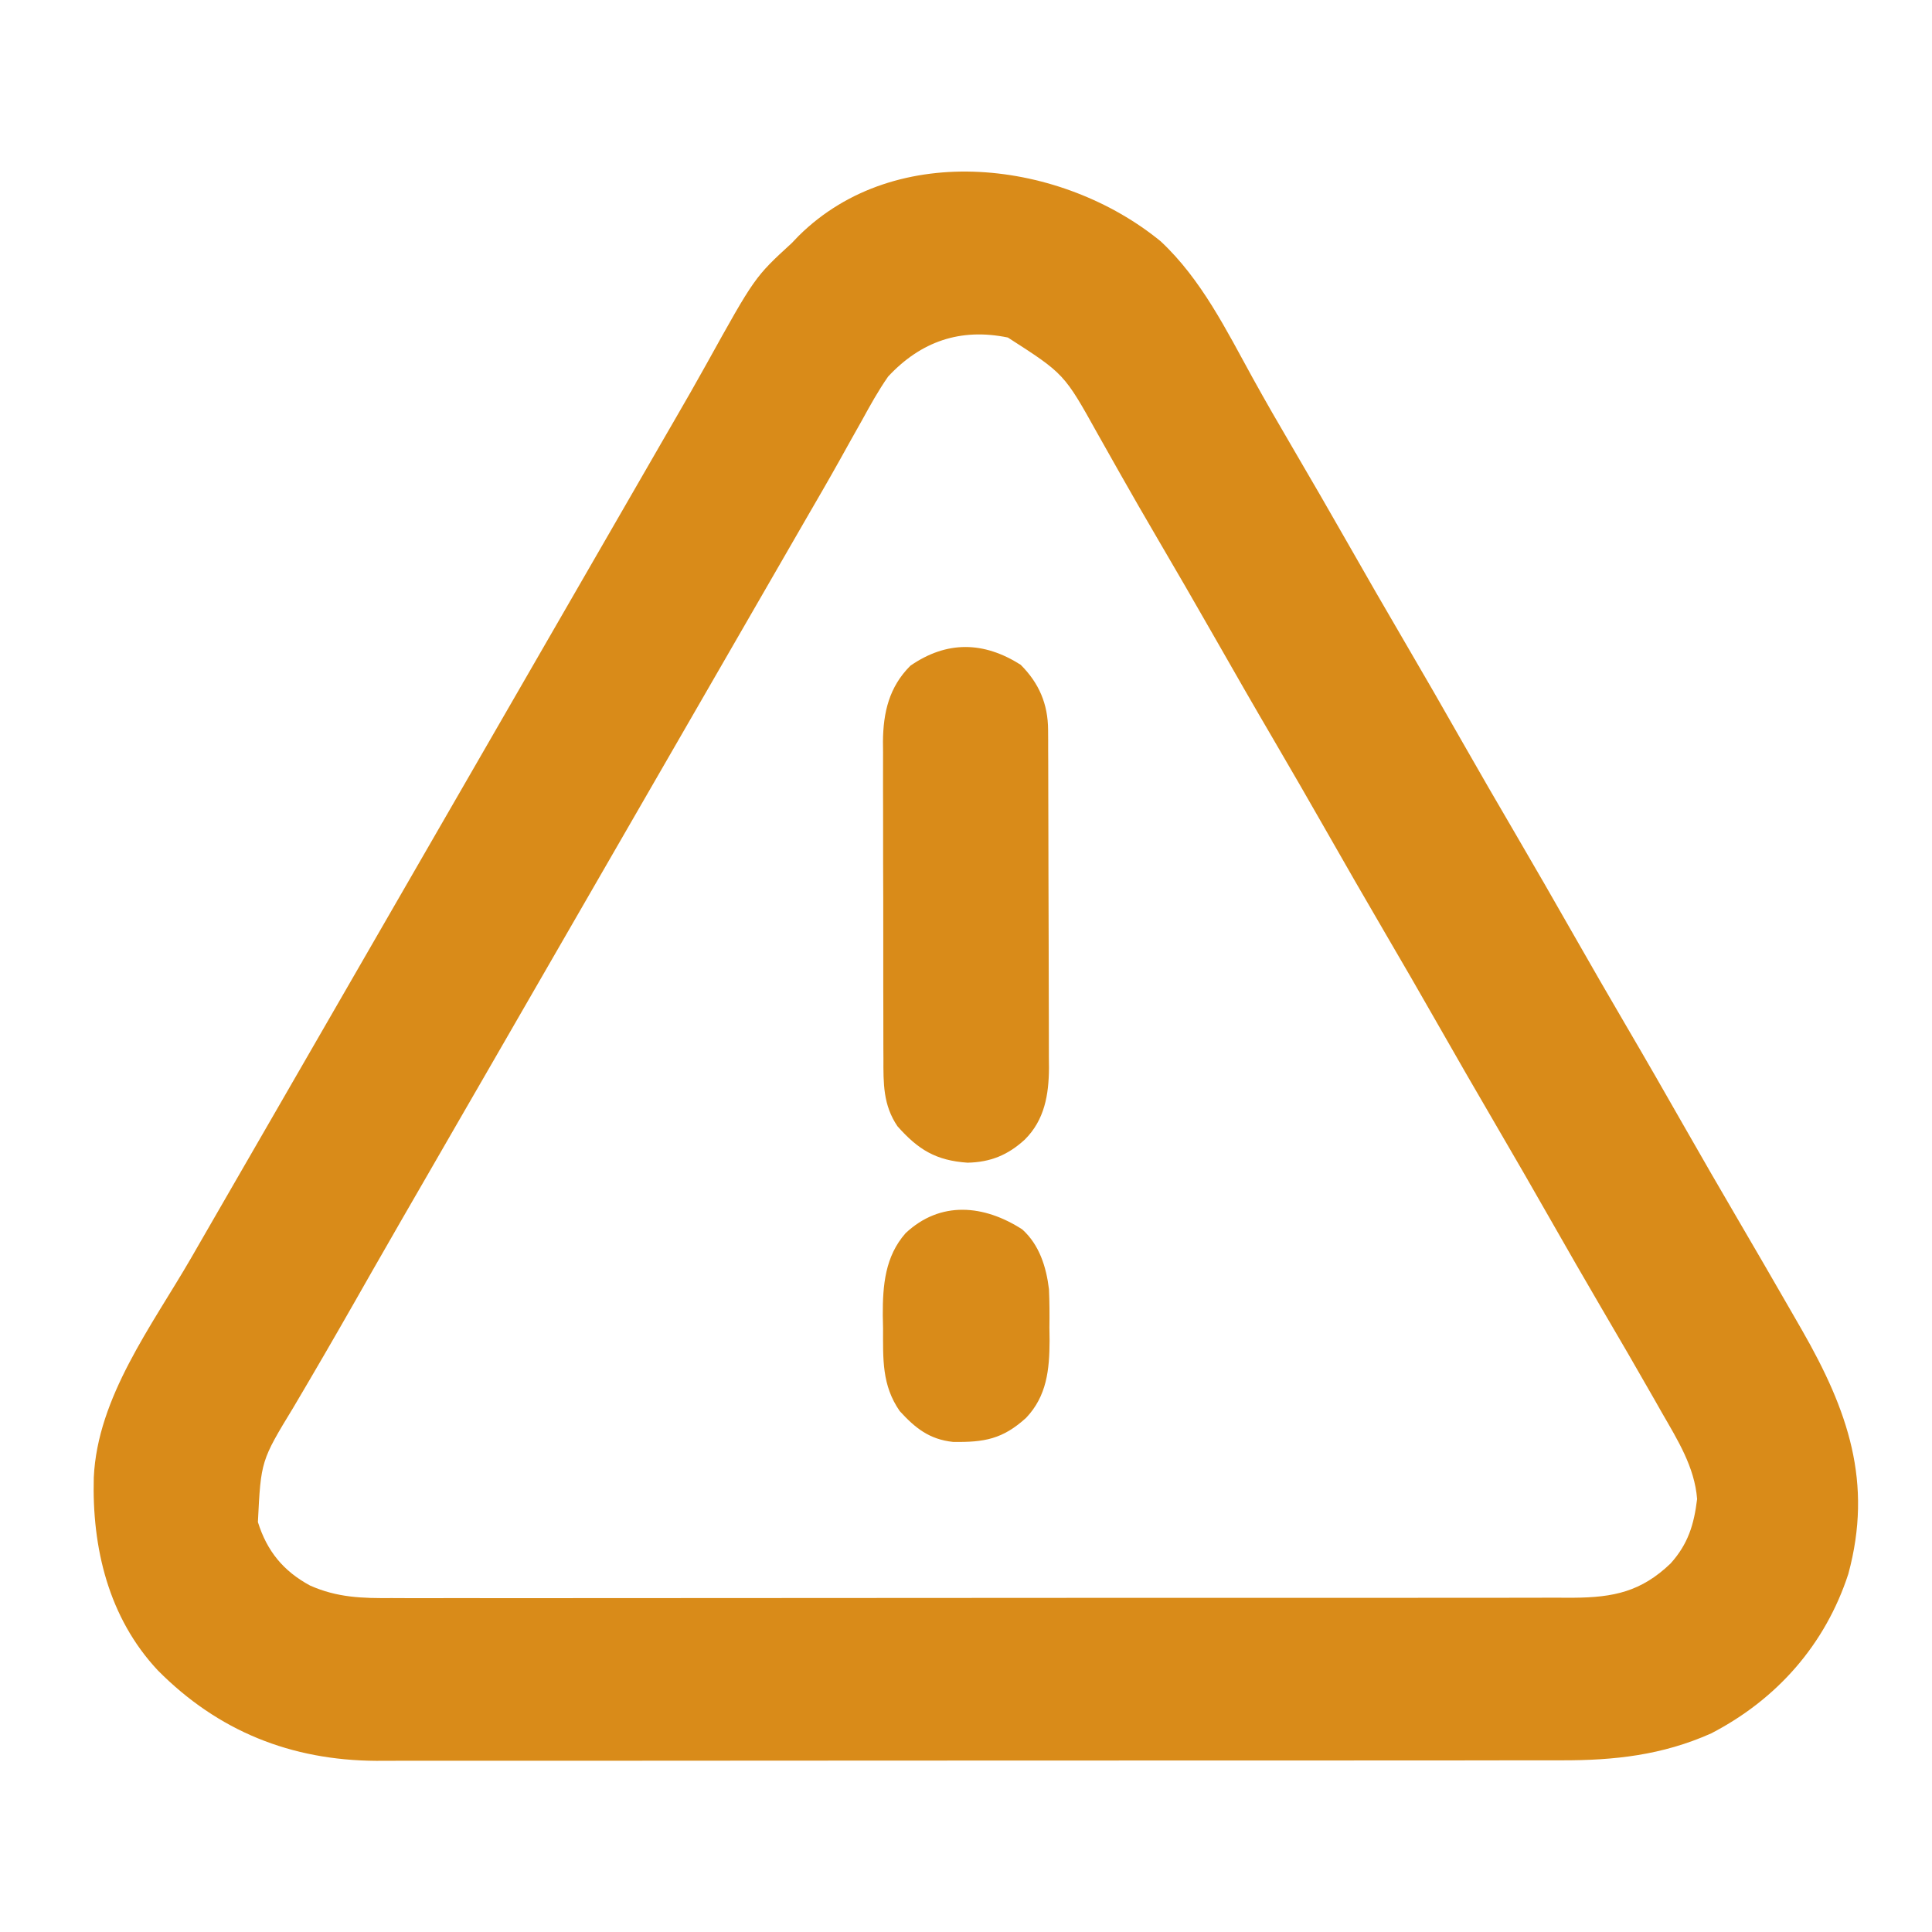 <svg width="57" height="57" viewBox="0 0 57 57" fill="none" xmlns="http://www.w3.org/2000/svg">
<path d="M34.249 7.124C35.446 8.245 36.181 9.739 36.962 11.158C37.335 11.834 37.72 12.501 38.111 13.167C38.669 14.118 39.22 15.073 39.766 16.031C40.307 16.982 40.853 17.93 41.406 18.875C41.997 19.884 42.58 20.898 43.158 21.915C43.663 22.8 44.172 23.683 44.688 24.562C45.279 25.572 45.861 26.586 46.44 27.602C46.944 28.488 47.454 29.37 47.969 30.25C48.56 31.259 49.142 32.273 49.721 33.29C50.226 34.175 50.735 35.058 51.25 35.937C51.78 36.844 52.308 37.752 52.831 38.663C52.941 38.856 53.053 39.049 53.164 39.242C54.521 41.611 55.264 43.734 54.531 46.437C53.851 48.522 52.421 50.139 50.484 51.141C49.041 51.784 47.627 51.939 46.061 51.935C45.906 51.935 45.75 51.935 45.594 51.936C45.17 51.937 44.746 51.937 44.322 51.936C43.863 51.936 43.405 51.937 42.946 51.938C42.048 51.939 41.151 51.94 40.254 51.939C39.524 51.939 38.794 51.939 38.064 51.94C37.908 51.94 37.908 51.94 37.749 51.94C37.537 51.94 37.326 51.94 37.114 51.94C35.133 51.941 33.152 51.941 31.172 51.941C29.362 51.94 27.552 51.941 25.742 51.943C23.881 51.946 22.02 51.946 20.159 51.946C19.115 51.946 18.072 51.946 17.028 51.948C16.139 51.949 15.251 51.949 14.362 51.948C13.909 51.947 13.457 51.947 13.004 51.948C12.588 51.949 12.173 51.949 11.757 51.948C11.538 51.947 11.319 51.948 11.1 51.95C8.587 51.935 6.437 51.078 4.656 49.281C3.199 47.725 2.711 45.659 2.767 43.592C2.874 41.223 4.481 39.115 5.637 37.117C5.815 36.809 5.993 36.501 6.17 36.192C6.509 35.605 6.848 35.017 7.187 34.43C7.529 33.839 7.87 33.248 8.211 32.656C8.348 32.419 8.484 32.182 8.621 31.945C8.689 31.828 8.756 31.711 8.826 31.59C12.312 25.547 15.799 19.504 19.285 13.461C19.353 13.344 19.421 13.226 19.49 13.105C19.627 12.869 19.763 12.633 19.899 12.398C20.215 11.853 20.529 11.307 20.834 10.756C22.268 8.172 22.268 8.172 23.359 7.172C23.428 7.101 23.496 7.029 23.566 6.956C26.455 4.099 31.341 4.736 34.249 7.124ZM26.203 11.109C25.914 11.523 25.673 11.959 25.431 12.401C25.324 12.592 25.217 12.783 25.109 12.973C24.999 13.17 24.89 13.367 24.78 13.564C24.441 14.172 24.091 14.773 23.742 15.375C23.605 15.612 23.469 15.849 23.332 16.086C14.309 31.727 14.309 31.727 14.104 32.082C13.967 32.319 13.83 32.556 13.693 32.793C13.353 33.383 13.012 33.973 12.672 34.563C12.113 35.531 11.553 36.499 10.999 37.47C10.944 37.567 10.944 37.567 10.888 37.665C10.741 37.923 10.593 38.182 10.446 38.441C9.859 39.471 9.264 40.496 8.66 41.517C7.698 43.099 7.698 43.099 7.609 44.906C7.877 45.764 8.361 46.353 9.147 46.778C9.954 47.137 10.691 47.155 11.565 47.148C11.72 47.149 11.875 47.15 12.03 47.15C12.453 47.152 12.877 47.151 13.3 47.149C13.757 47.148 14.215 47.149 14.672 47.15C15.568 47.152 16.463 47.151 17.358 47.149C18.402 47.148 19.445 47.148 20.488 47.148C22.349 47.149 24.211 47.147 26.073 47.145C27.878 47.142 29.683 47.141 31.489 47.142C33.456 47.144 35.423 47.144 37.39 47.142C37.6 47.142 37.81 47.142 38.02 47.142C38.123 47.142 38.226 47.142 38.333 47.142C39.059 47.141 39.786 47.141 40.513 47.142C41.399 47.142 42.285 47.142 43.17 47.139C43.622 47.138 44.074 47.138 44.526 47.139C44.94 47.139 45.354 47.139 45.768 47.137C45.987 47.136 46.208 47.137 46.427 47.138C47.61 47.13 48.421 46.957 49.287 46.128C49.803 45.553 49.978 44.984 50.07 44.226C49.998 43.283 49.49 42.476 49.028 41.673C48.961 41.553 48.893 41.434 48.823 41.311C48.304 40.399 47.777 39.493 47.246 38.588C46.752 37.744 46.265 36.897 45.781 36.047C45.239 35.096 44.694 34.148 44.141 33.203C43.55 32.194 42.968 31.18 42.388 30.163C41.884 29.278 41.374 28.395 40.859 27.516C40.268 26.506 39.686 25.492 39.107 24.476C38.602 23.59 38.093 22.708 37.578 21.828C36.987 20.819 36.405 19.805 35.826 18.788C35.261 17.797 34.689 16.809 34.112 15.825C33.76 15.224 33.413 14.621 33.07 14.015C33.031 13.946 32.992 13.877 32.952 13.806C32.761 13.47 32.572 13.134 32.383 12.798C31.397 11.026 31.397 11.026 29.735 9.958C28.332 9.669 27.168 10.074 26.203 11.109Z" fill="#D98B19"/>
<path d="M30.113 19.613C30.656 20.156 30.919 20.772 30.922 21.537C30.922 21.631 30.923 21.725 30.924 21.822C30.924 21.925 30.924 22.027 30.924 22.133C30.925 22.295 30.925 22.295 30.926 22.461C30.927 22.821 30.928 23.18 30.928 23.539C30.929 23.789 30.93 24.039 30.93 24.288C30.931 24.812 30.932 25.337 30.933 25.861C30.933 26.531 30.936 27.202 30.939 27.872C30.941 28.389 30.942 28.905 30.942 29.421C30.942 29.668 30.943 29.916 30.944 30.163C30.946 30.509 30.946 30.855 30.945 31.202C30.947 31.354 30.947 31.354 30.948 31.509C30.943 32.295 30.819 33.041 30.236 33.62C29.738 34.077 29.223 34.289 28.545 34.303C27.613 34.239 27.091 33.919 26.478 33.228C26.053 32.602 26.062 31.962 26.064 31.233C26.063 31.125 26.063 31.016 26.062 30.904C26.061 30.546 26.061 30.189 26.061 29.831C26.061 29.581 26.06 29.331 26.059 29.082C26.059 28.559 26.059 28.036 26.059 27.514C26.06 26.845 26.058 26.176 26.055 25.507C26.054 24.992 26.054 24.476 26.054 23.961C26.054 23.715 26.053 23.468 26.052 23.221C26.051 22.876 26.052 22.531 26.053 22.186C26.052 22.034 26.052 22.034 26.05 21.879C26.058 21.02 26.23 20.27 26.859 19.641C27.935 18.897 29.026 18.922 30.113 19.613Z" fill="#D98B19"/>
<path d="M30.161 36.272C30.664 36.726 30.869 37.379 30.948 38.037C30.965 38.416 30.966 38.792 30.961 39.171C30.963 39.298 30.964 39.426 30.966 39.558C30.962 40.412 30.884 41.187 30.274 41.83C29.585 42.456 29.046 42.556 28.116 42.541C27.421 42.466 27.005 42.135 26.545 41.632C26.013 40.865 26.054 40.091 26.053 39.191C26.05 39.063 26.047 38.934 26.045 38.801C26.042 37.921 26.112 37.069 26.718 36.382C27.748 35.415 29.038 35.546 30.161 36.272Z" fill="#D98B19"/>
</svg>
